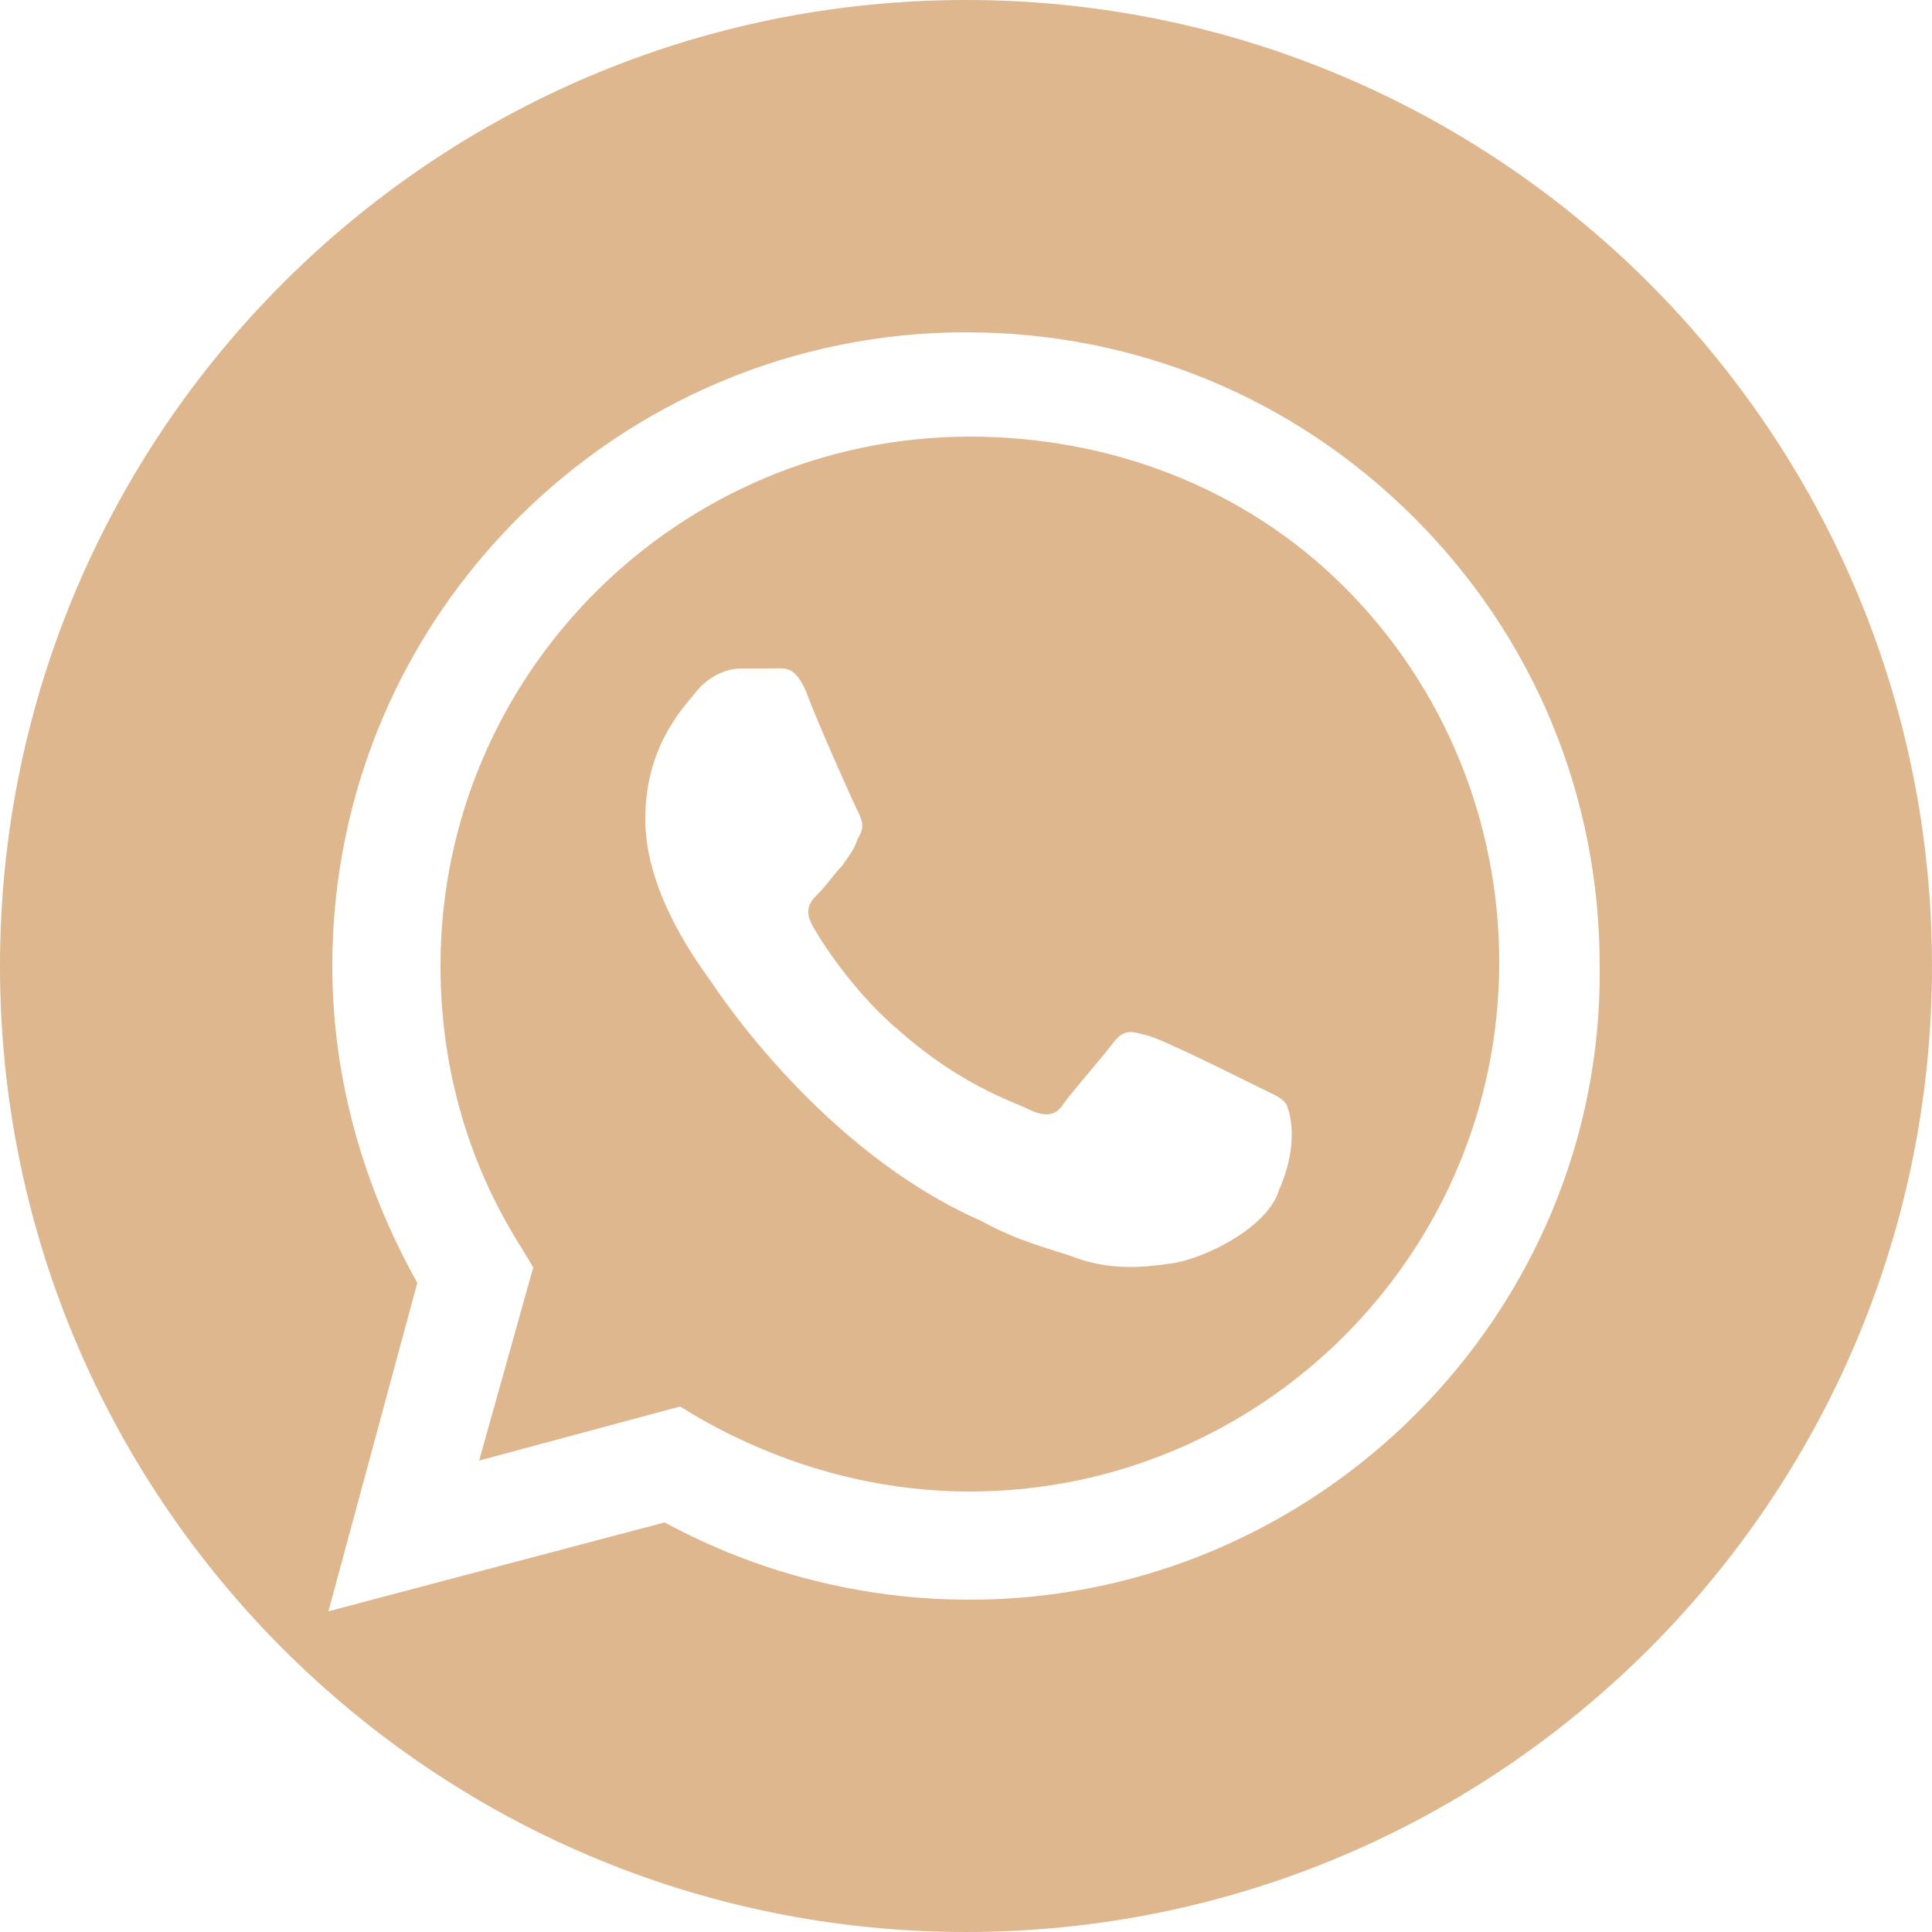 <?xml version="1.0" encoding="utf-8"?>
<!-- Generator: Adobe Illustrator 26.0.3, SVG Export Plug-In . SVG Version: 6.00 Build 0)  -->
<svg version="1.1" id="Layer_1" xmlns="http://www.w3.org/2000/svg" xmlns:xlink="http://www.w3.org/1999/xlink" x="0px" y="0px"
	 viewBox="0 0 50 50" style="enable-background:new 0 0 50 50;" xml:space="preserve">
<style type="text/css">
	.st0{fill:#DEB78F;}
</style>
<g>
	<path class="st0" d="M25.1,11.3c-7.5,0-13.7,6.1-13.7,13.7c0,2.6,0.7,5.1,2.1,7.3l0.3,0.5l-1.4,5l5.2-1.4l0.5,0.3
		c2.1,1.2,4.5,1.9,7,1.9h0c7.5,0,13.7-6.1,13.7-13.7c0-3.6-1.4-7.1-4-9.7S28.7,11.3,25.1,11.3z M33.1,30.8c-0.3,1-2,1.8-2.8,1.9
		c-0.7,0.1-1.6,0.2-2.6-0.2c-0.6-0.2-1.4-0.4-2.3-0.9c-4.1-1.8-6.8-5.9-7-6.2c-0.2-0.3-1.7-2.2-1.7-4.2s1.1-3,1.4-3.4
		c0.4-0.4,0.8-0.5,1.1-0.5c0.3,0,0.5,0,0.8,0c0.3,0,0.6-0.1,0.9,0.7c0.3,0.8,1.2,2.8,1.3,3c0.1,0.2,0.2,0.4,0,0.7
		c-0.1,0.3-0.2,0.4-0.4,0.7c-0.2,0.2-0.4,0.5-0.6,0.7c-0.2,0.2-0.4,0.4-0.2,0.8c0.2,0.4,1.1,1.8,2.3,2.8c1.6,1.4,2.9,1.8,3.3,2
		c0.4,0.2,0.7,0.2,0.9-0.1c0.2-0.3,1-1.2,1.3-1.6c0.3-0.4,0.5-0.3,0.9-0.2c0.4,0.1,2.4,1.1,2.8,1.3c0.4,0.2,0.7,0.3,0.8,0.5
		C33.5,29.1,33.5,29.9,33.1,30.8z"/>
	<path class="st0" d="M25,0C11.2,0,0,11.2,0,25s11.2,25,25,25s25-11.2,25-25S38.8,0,25,0z M25.1,41.4L25.1,41.4
		c-2.8,0-5.5-0.7-7.9-2l-8.7,2.3l2.3-8.5c-1.4-2.5-2.2-5.3-2.2-8.2c0-9.1,7.4-16.4,16.4-16.4c4.4,0,8.5,1.7,11.6,4.8
		c3.1,3.1,4.8,7.2,4.8,11.6C41.5,34,34.1,41.4,25.1,41.4z"/>
</g>
</svg>
